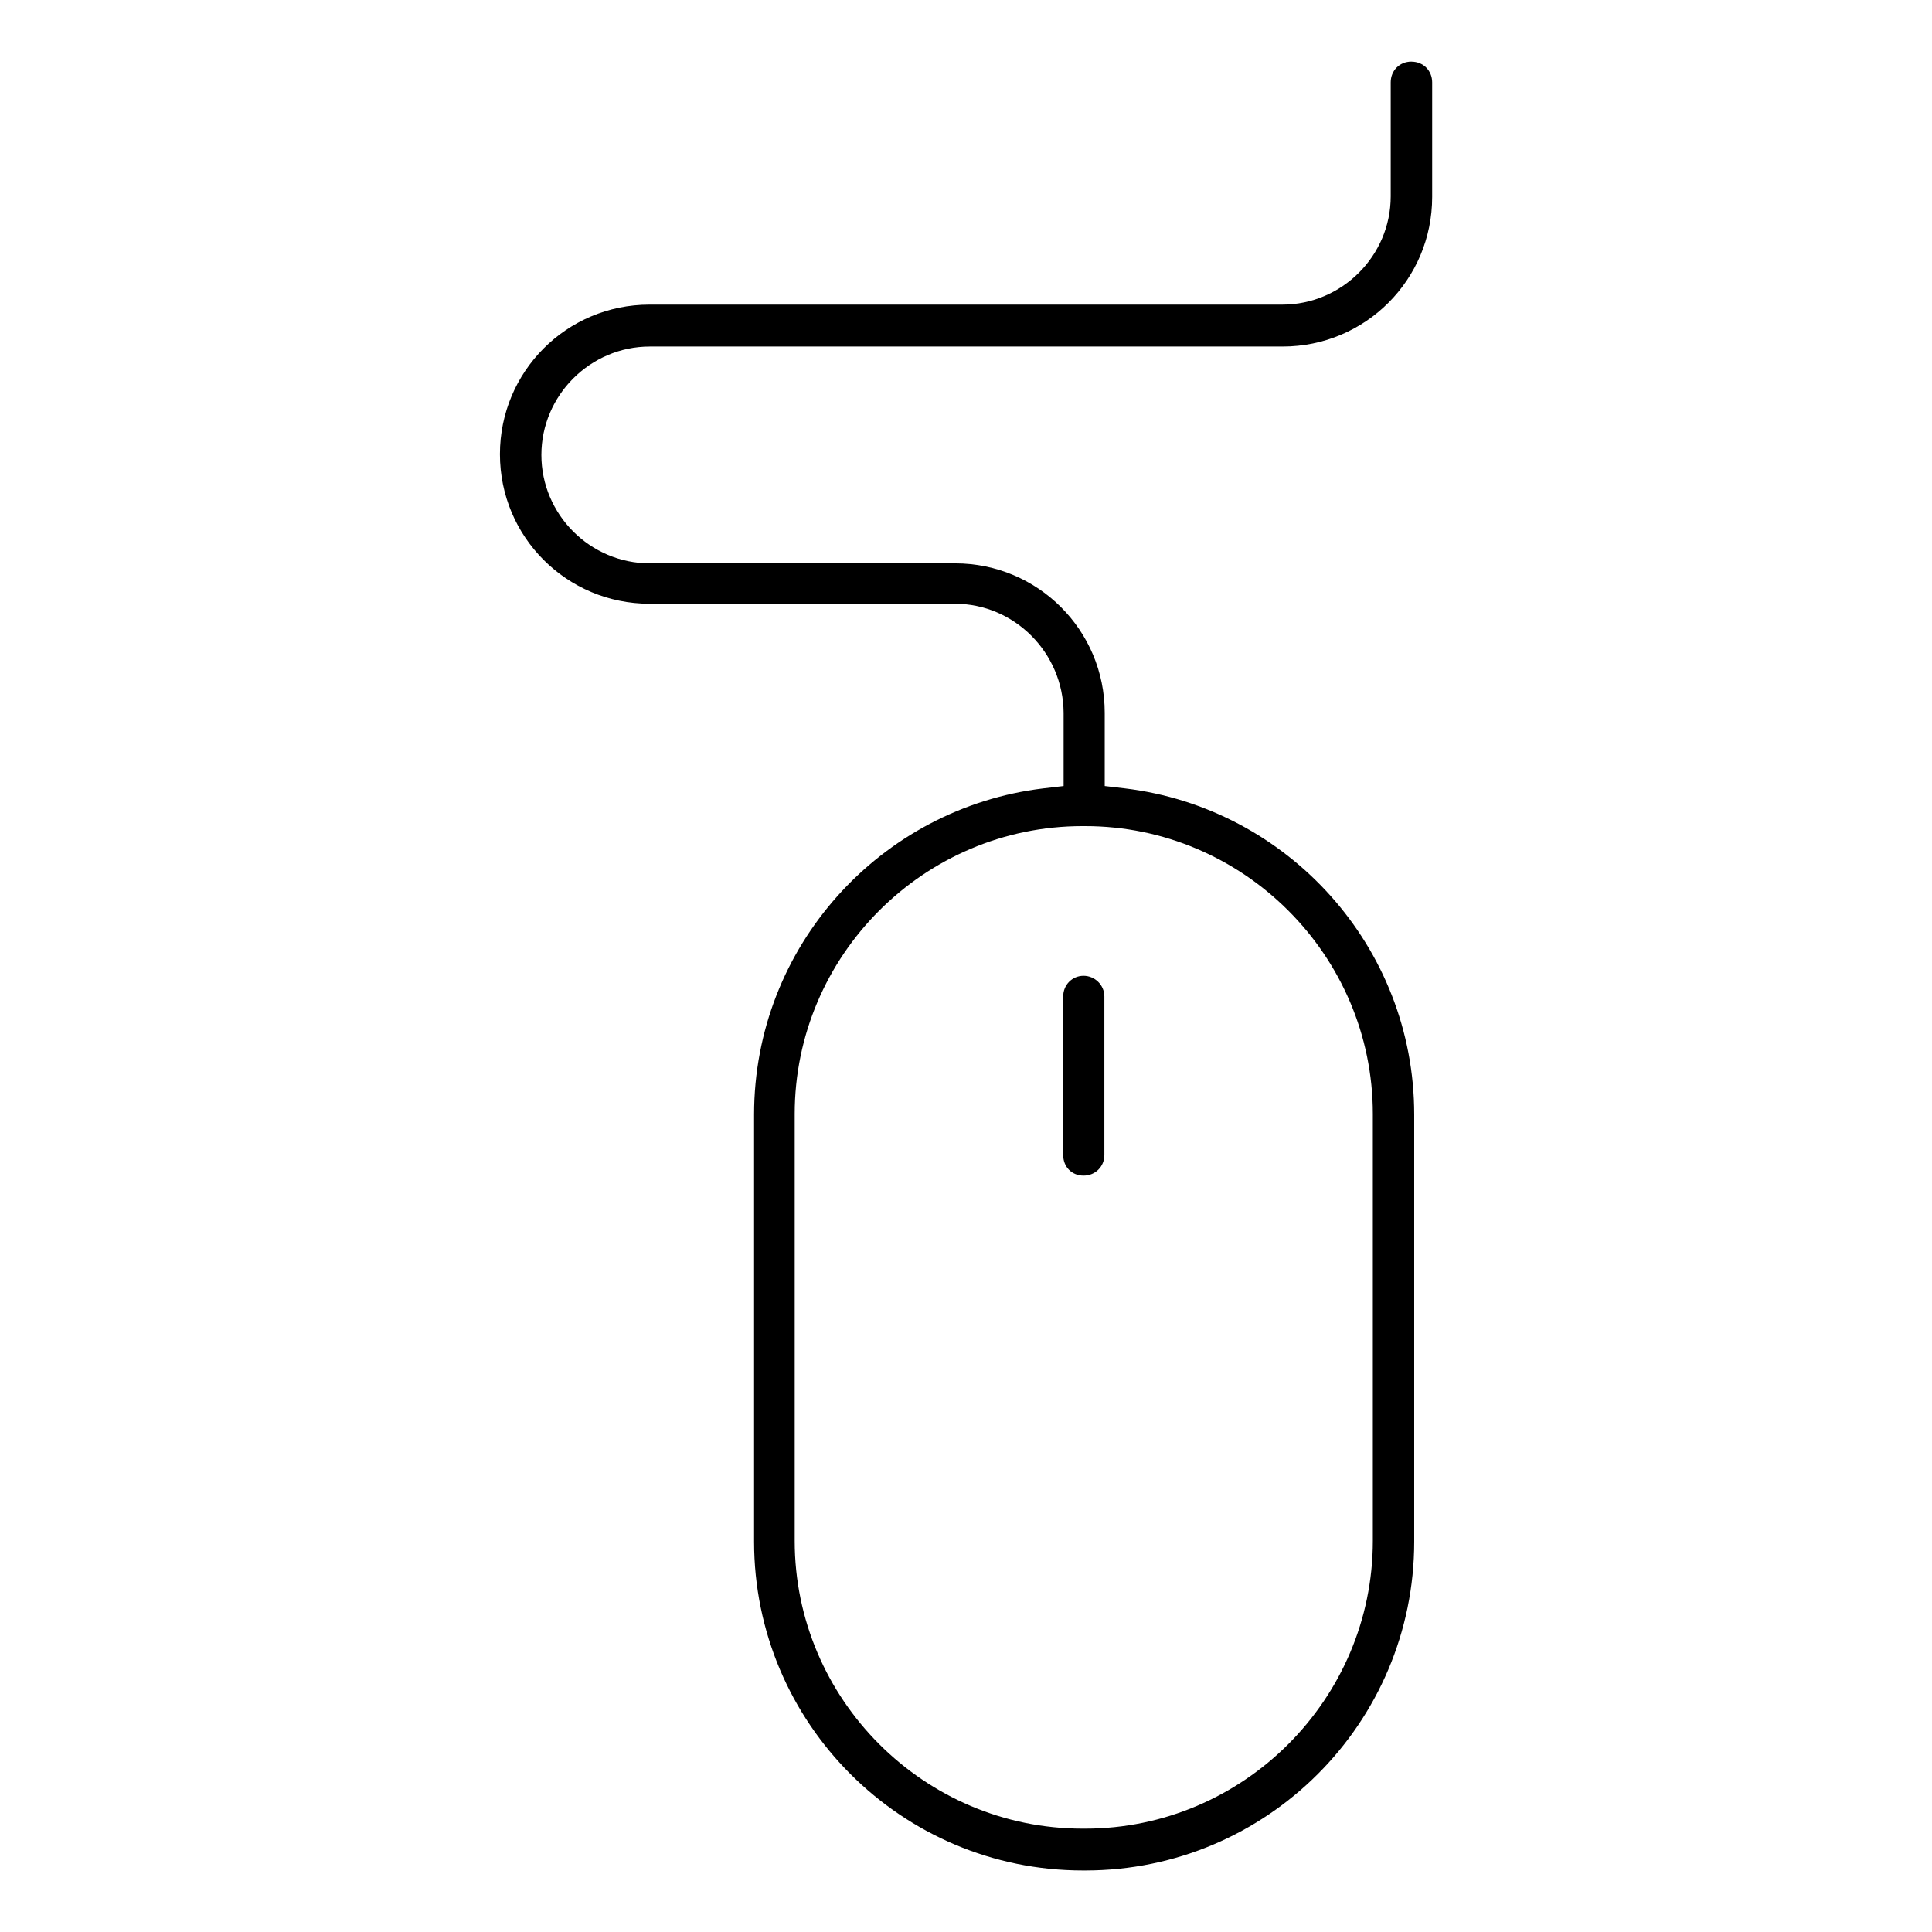 <?xml version="1.0" encoding="UTF-8"?>
<!-- Uploaded to: ICON Repo, www.svgrepo.com, Generator: ICON Repo Mixer Tools -->
<svg fill="#000000" width="800px" height="800px" version="1.1" viewBox="144 144 512 512" xmlns="http://www.w3.org/2000/svg">
 <path d="m518.04 160.32c-3.125 0-5.484 2.375-5.484 5.484v30.207c0 15.844-13.008 28.719-28.738 28.719h-167.7c-21.965 0-39.633 17.758-39.633 39.633 0 21.965 17.758 39.633 39.633 39.633h80.922c15.785 0 28.719 13 28.828 28.895v19.414l-5.394 0.629c-43.105 5.195-76.637 41.895-76.637 86.441v113.16c0 48.086 39.062 87.16 87.125 87.16h0.66c48.086 0 87.16-39.086 87.16-87.16v-113.16c0-44.547-33.574-81.246-76.656-86.441l-5.363-0.629v-19.379c0-21.965-17.758-39.633-39.633-39.633h-80.922c-15.832 0-28.738-12.965-28.738-28.719 0-15.844 13-28.738 28.738-28.738h167.7c21.965 0 39.633-17.758 39.633-39.633v-30.387c0-3.125-2.375-5.484-5.484-5.484zm-87.16 202.61h0.66c41.984 0 76.277 34.305 76.277 76.277v113.13c0 41.984-34.305 76.277-76.277 76.277h-0.66c-41.984 0-76.277-34.305-76.277-76.277v-113.13c0-41.984 34.305-76.277 76.277-76.277zm0.27 39.668c-2.977 0-5.394 2.375-5.394 5.484v41.984c0 3.18 2.285 5.484 5.394 5.484 3.113 0 5.519-2.383 5.519-5.484v-41.984c0-3.047-2.543-5.484-5.519-5.484z"/>
</svg>